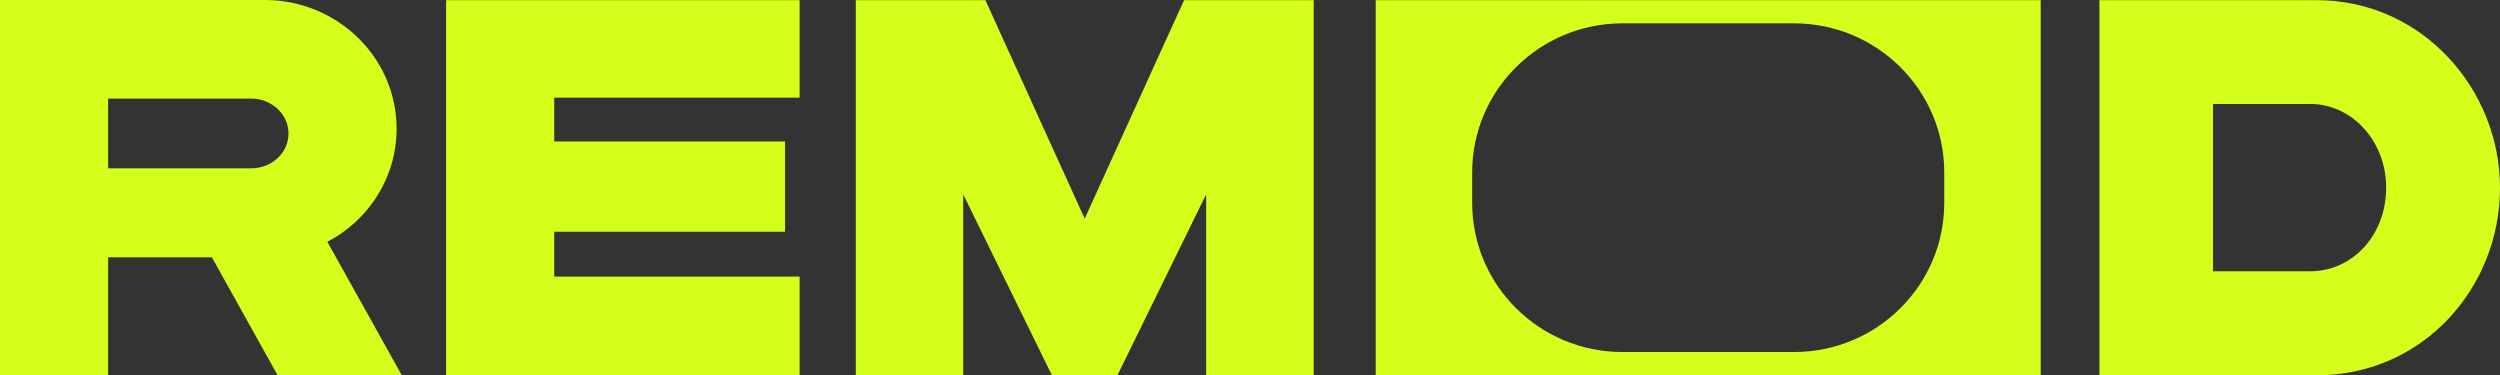 <?xml version="1.0" encoding="UTF-8"?> <svg xmlns="http://www.w3.org/2000/svg" width="1392" height="209" viewBox="0 0 1392 209" fill="none"><rect x="0" y="0" width="1392" height="209" fill="#333333" stroke="none"/><path fill-rule="evenodd" clip-rule="evenodd" d="M147.371 0C187.963 0 220.83 32.142 220.83 71.644C220.83 98.905 205.305 122.561 182.283 134.652L223.708 208.924H154.566L117.988 143.288H60.206V208.924H0V0H147.371ZM60.206 93.723H139.874C151.385 93.723 160.7 85.087 160.624 74.272C160.624 63.608 151.309 54.897 139.874 54.897H60.206V93.723ZM248.395 208.925H445.218V154.028H308.6V129.02H437.115V78.779H308.6V54.372H445.218V0.076H248.395V208.925ZM1289.69 0.076H1168.97V209H1289.69C1349.14 209 1392 160.261 1392 104.538C1392 50.091 1349.14 0.076 1289.69 0.076ZM1286.51 151.024H1232.21V57.901H1286.51C1309.07 57.901 1328.61 78.028 1328.61 104.463C1328.61 131.273 1309.53 151.024 1286.51 151.024ZM548.667 0.076L603.95 121.735L659.309 0.076H731.48V208.925H671.578V108.218L622.201 208.925H585.699L536.323 108.218V108.293V208.925H476.496V0.076H548.667ZM766.012 208.925H1136.26V0.076H766.012V208.925ZM819.705 95.977C819.705 50.166 857.191 12.993 903.387 12.993H998.883C1045.08 12.993 1082.56 50.166 1082.56 95.977V113.024C1082.56 158.834 1045.08 196.008 998.883 196.008H903.387C857.191 196.008 819.705 158.834 819.705 113.024V95.977Z" fill="#D3FF1A"></path></svg> 